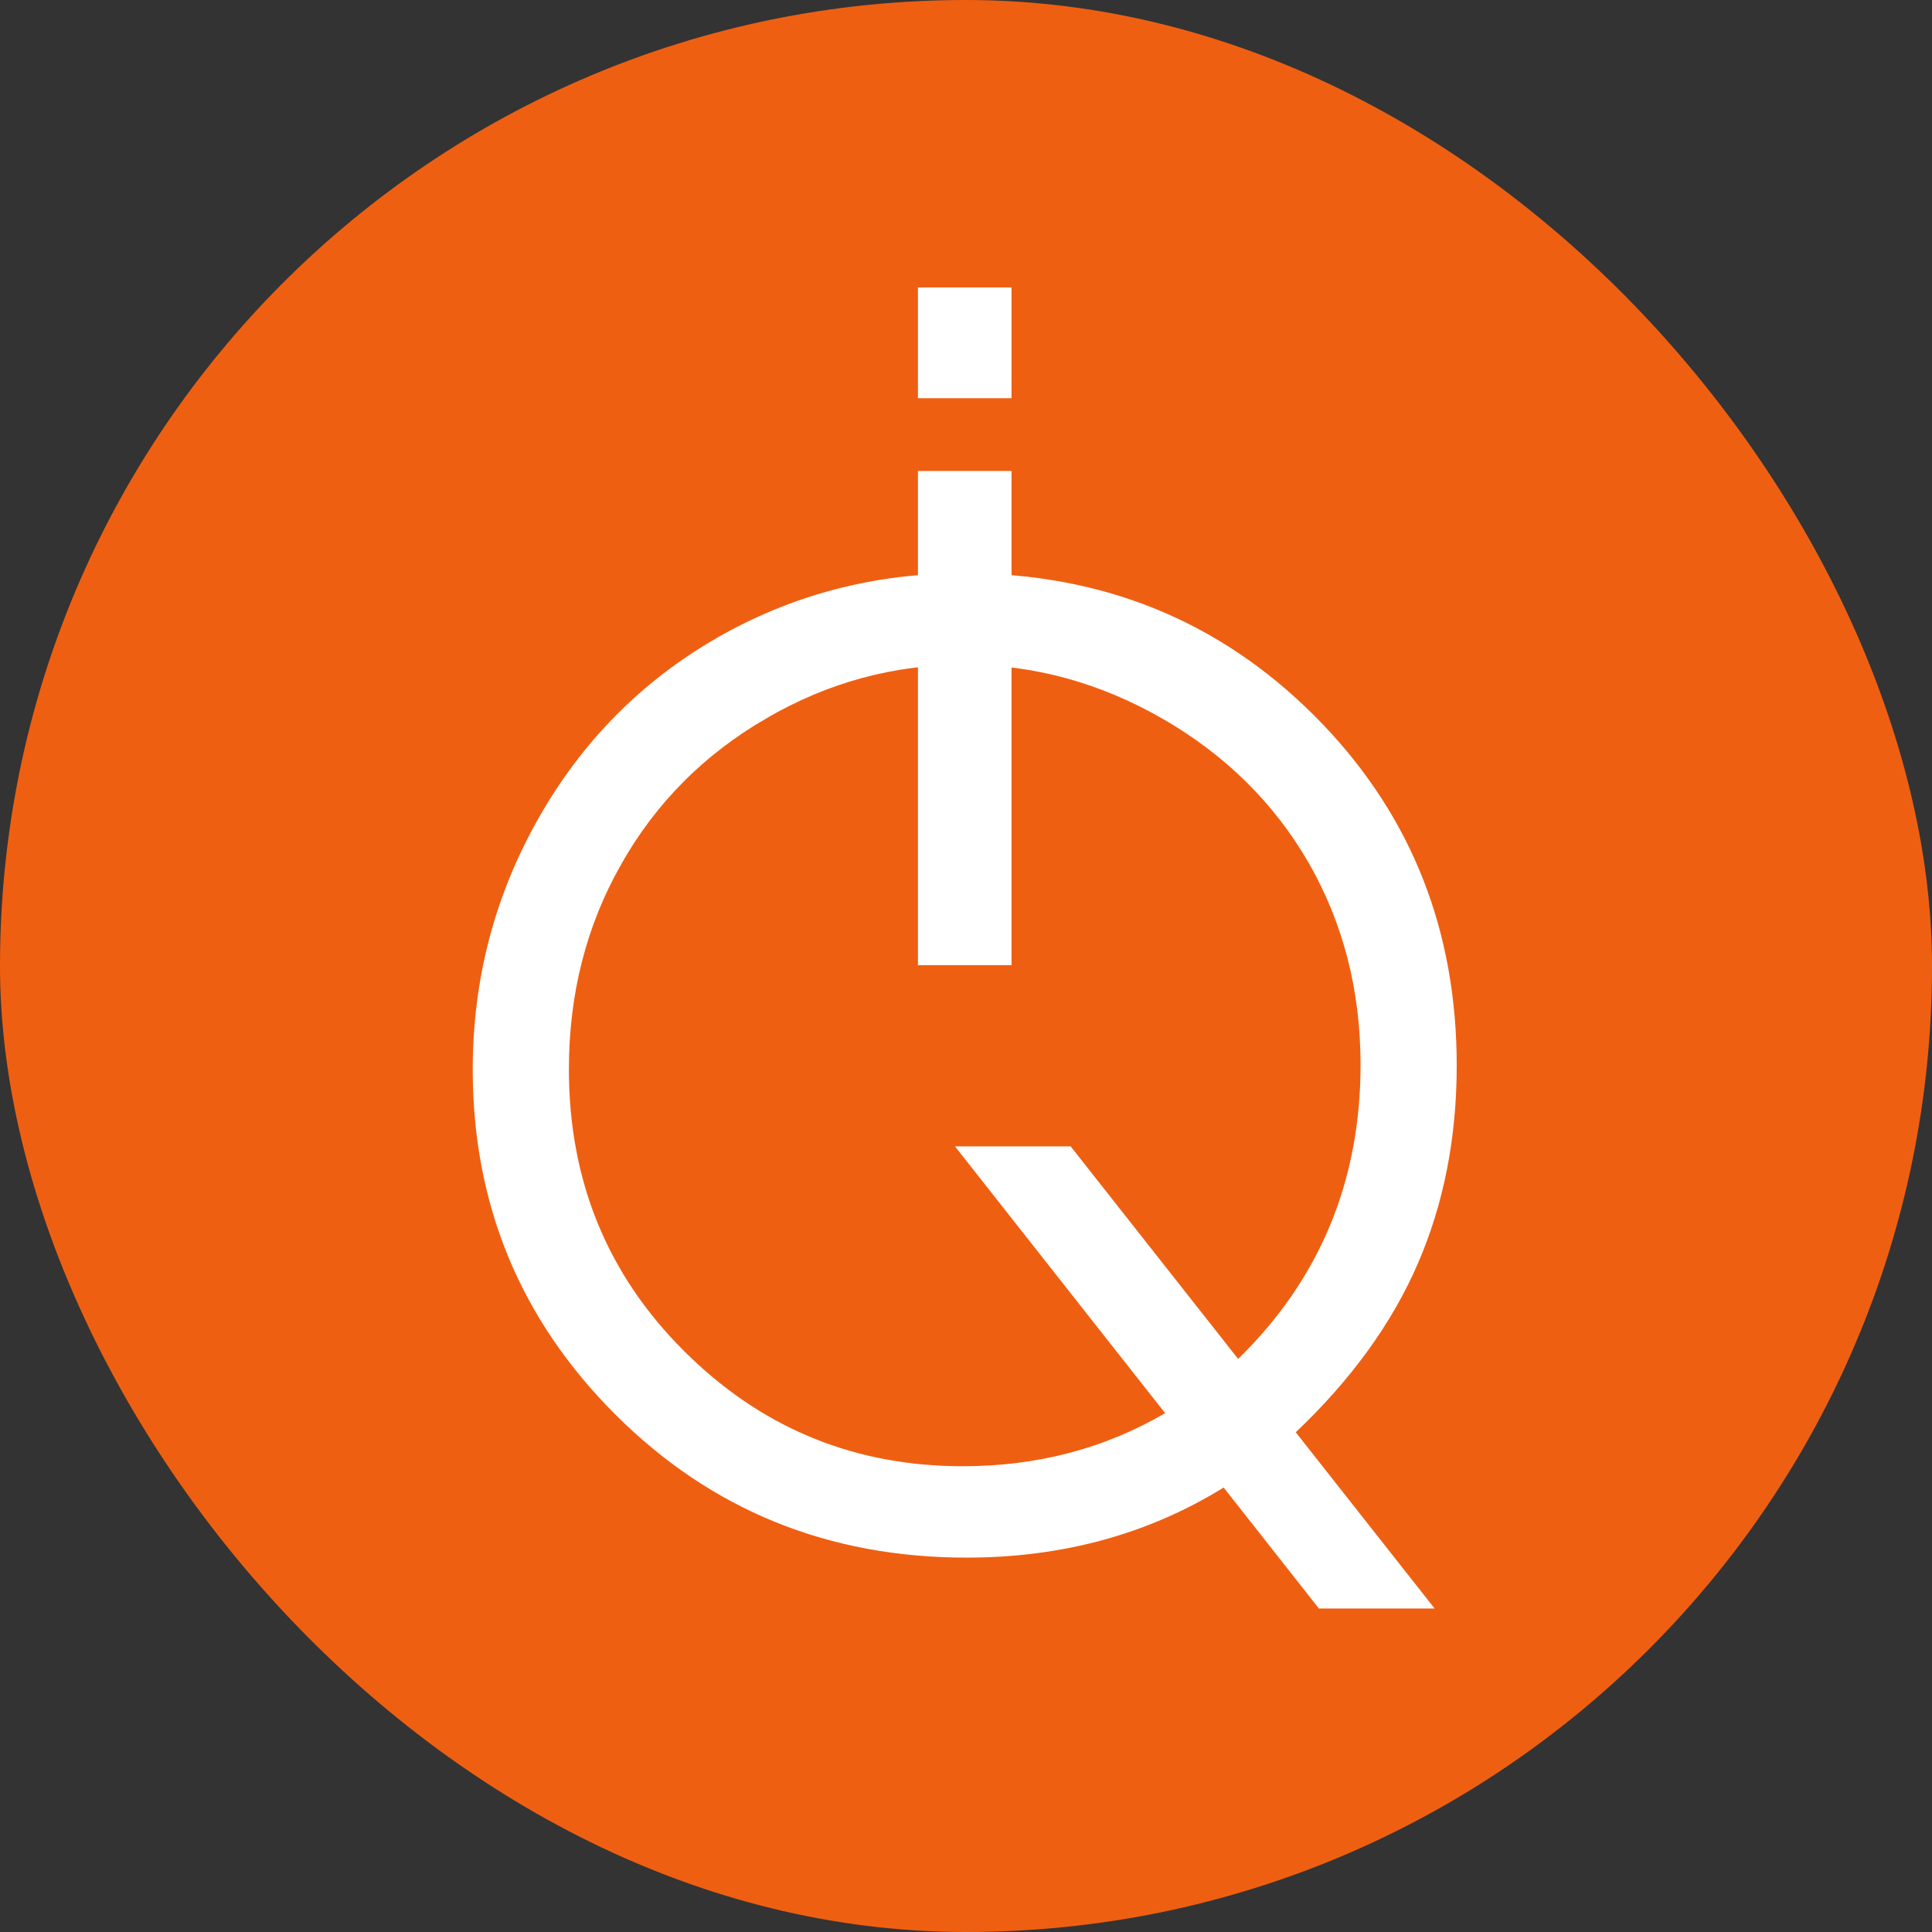 <?xml version="1.0" encoding="UTF-8"?> <svg xmlns="http://www.w3.org/2000/svg" width="94" height="94" viewBox="0 0 94 94" fill="none"><rect x="0" y="0" width="94" height="94" fill="#333333" stroke="none"/><rect width="94" height="94" rx="47" fill="#EF5F12"></rect><path d="M68.427 77.595L62.52 70.099L62.145 69.621L62.586 69.202C65.221 66.703 67.144 64.042 68.368 61.226C69.593 58.397 70.209 55.28 70.209 51.847C70.209 45.49 68.106 40.128 63.885 35.709L63.47 35.284C58.972 30.797 53.46 28.556 46.895 28.556C42.633 28.556 38.733 29.585 35.18 31.633H35.179C31.638 33.678 28.825 36.524 26.764 40.17C24.702 43.817 23.667 47.769 23.667 52.038C23.667 58.435 25.914 63.866 30.427 68.367C34.937 72.864 40.459 75.118 47.023 75.118C51.567 75.118 55.619 74.014 59.184 71.808L59.69 71.494L60.059 71.962L64.494 77.595H68.427ZM46.844 72.005C41.547 72.005 36.978 70.19 33.182 66.566L32.816 66.21C28.945 62.354 27.013 57.609 27.013 52.027C27.013 48.258 27.883 44.821 29.64 41.728V41.727C31.386 38.636 33.833 36.18 36.948 34.376V34.375C40.053 32.568 43.382 31.669 46.907 31.669C50.411 31.669 53.751 32.581 56.905 34.395L56.906 34.395C60.049 36.209 62.507 38.63 64.255 41.657L64.256 41.659C65.992 44.69 66.863 48.076 66.863 51.804C66.863 57.645 64.811 62.582 60.707 66.595L60.177 67.113L59.718 66.531L51.769 56.442H47.837L57.212 68.343L57.687 68.944L57.025 69.331C53.965 71.119 50.57 72.005 46.844 72.005Z" fill="white" stroke="white" stroke-width="1.333"></path><path d="M48.55 46.294V23.582H45.329V46.294H48.55Z" fill="white" stroke="white" stroke-width="1.333"></path><path d="M48.548 18.708V14.652H45.329V18.708H48.548Z" fill="white" stroke="white" stroke-width="1.333"></path></svg> 
